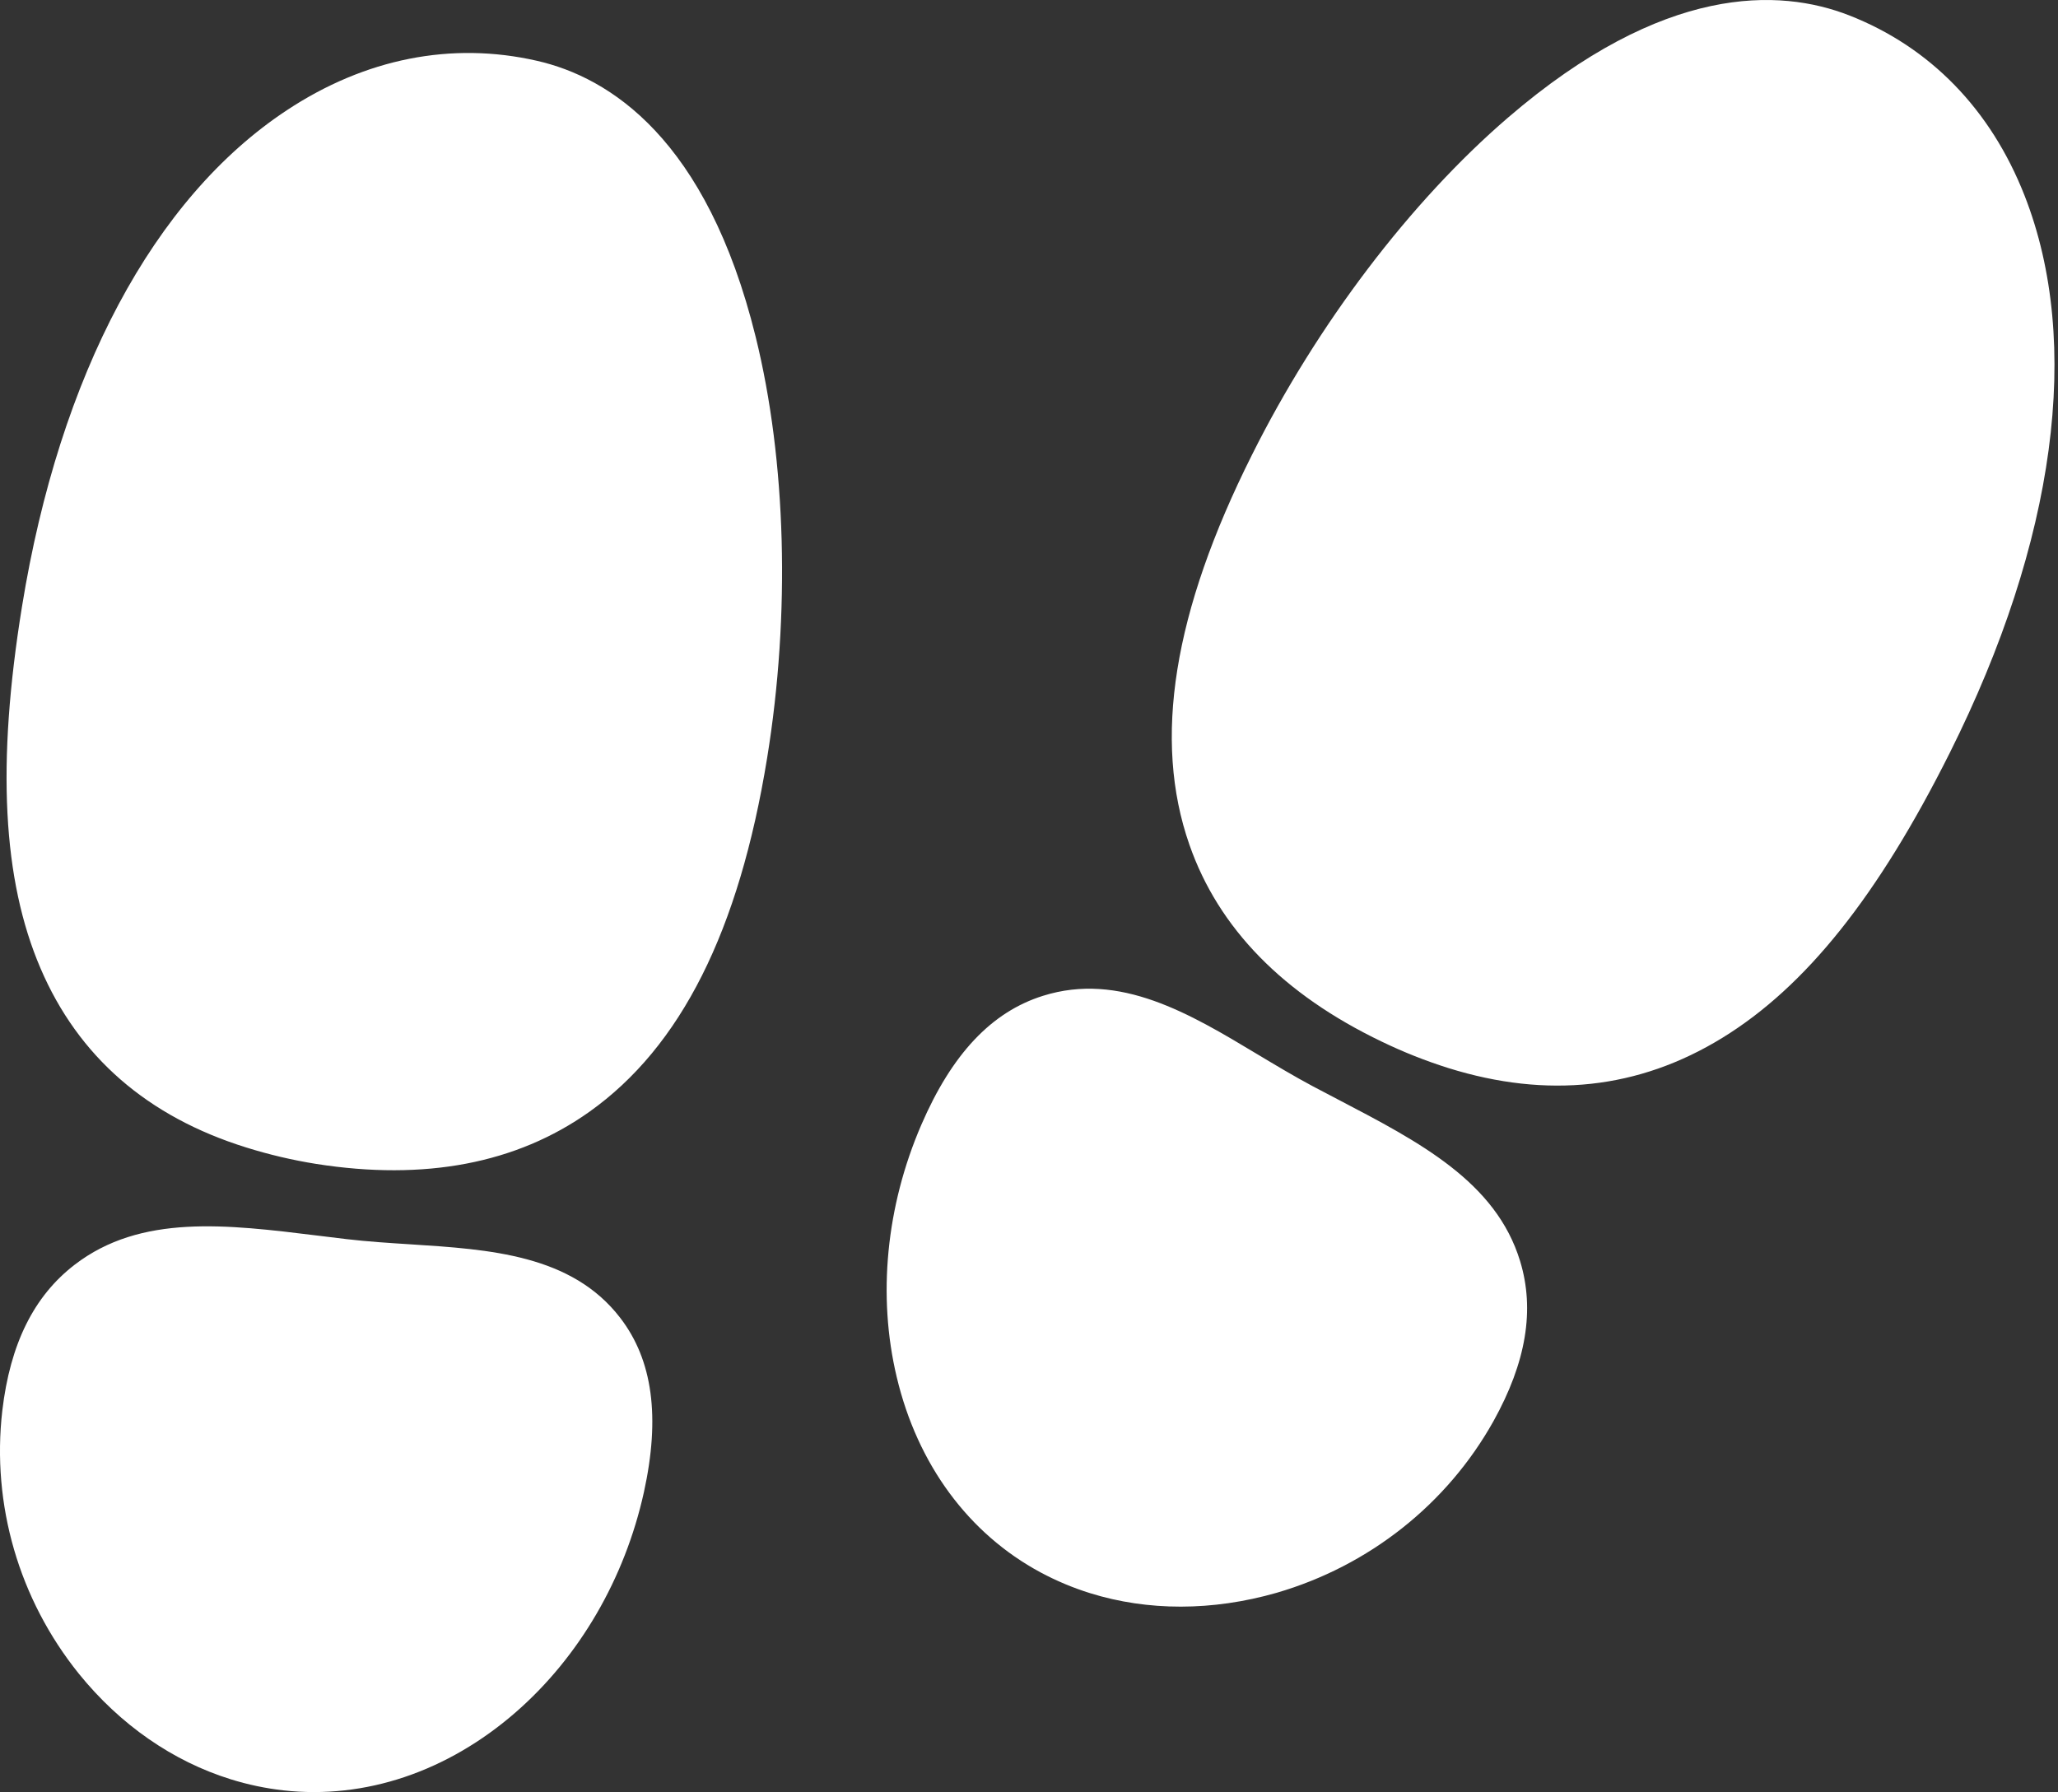 <?xml version="1.0" encoding="UTF-8"?> <svg xmlns="http://www.w3.org/2000/svg" width="480" height="418" viewBox="0 0 480 418" fill="none"><rect x="0" y="0" width="480" height="418" fill="#333333" stroke="none"/> <path d="M57.449 267.655C34.378 260.473 18.258 246.45 9.436 225.826C0.615 205.203 -0.829 178.224 5.129 141.481C13.915 87.334 35.852 46.218 66.894 25.715C85.173 13.639 105.332 9.642 125.184 14.169C142.186 18.029 164.839 32.344 176.248 78.56C183.391 107.501 184.367 143.294 178.929 176.761C172.373 217.164 158.799 244.185 137.435 259.346C120.469 271.391 99.052 275.459 73.753 271.485C68.23 270.603 62.781 269.323 57.449 267.655ZM53.81 415.017C40.33 410.821 28.036 402.331 18.362 390.359C4.421 373.022 -1.985 350.986 0.536 329.04C2.373 313.454 7.889 302.331 17.398 295.008C32.843 283.118 52.864 285.593 74.056 288.2C76.291 288.477 78.557 288.763 80.863 289.029C85.754 289.604 90.837 289.93 95.767 290.241C114.23 291.426 133.332 292.644 144.659 307.39C152.244 317.246 154.022 330.541 150.186 348.039C145.729 368.221 135.122 386.445 120.313 399.359C104.377 413.256 85.125 419.729 66.124 417.605C61.944 417.134 57.82 416.267 53.81 415.017ZM337.843 249.134C332.52 247.458 327.33 245.4 322.314 242.977C299.304 231.957 284.195 216.507 277.415 197.037C268.862 172.563 273.606 142.804 292.013 106.079C307.235 75.625 329.015 46.949 351.75 27.409C388.049 -3.802 415.031 -2.776 431.322 3.596C450.181 10.988 464.318 25.518 472.211 45.643C485.689 80.005 479.485 126.161 454.757 175.6C438.051 208.975 421.187 230.122 401.698 242.086C382.21 254.051 360.914 256.316 337.843 249.134ZM254.267 371.612C250.266 370.366 246.397 368.744 242.714 366.77C225.91 357.747 213.979 341.567 209.15 321.206C204.633 302.275 206.668 281.384 214.88 262.371C222.015 245.855 231.254 236.034 243.274 232.27C261.188 226.638 277.517 236.438 293.296 245.924C297.511 248.449 301.856 251.058 306.187 253.365L312.226 256.535C331.088 266.385 348.909 275.669 354.54 294.142C358.009 305.505 355.977 317.735 348.33 331.49C337.503 350.855 319.324 365.242 297.746 371.524C282.734 375.822 267.705 375.795 254.267 371.612Z" fill="white"></path> </svg> 
